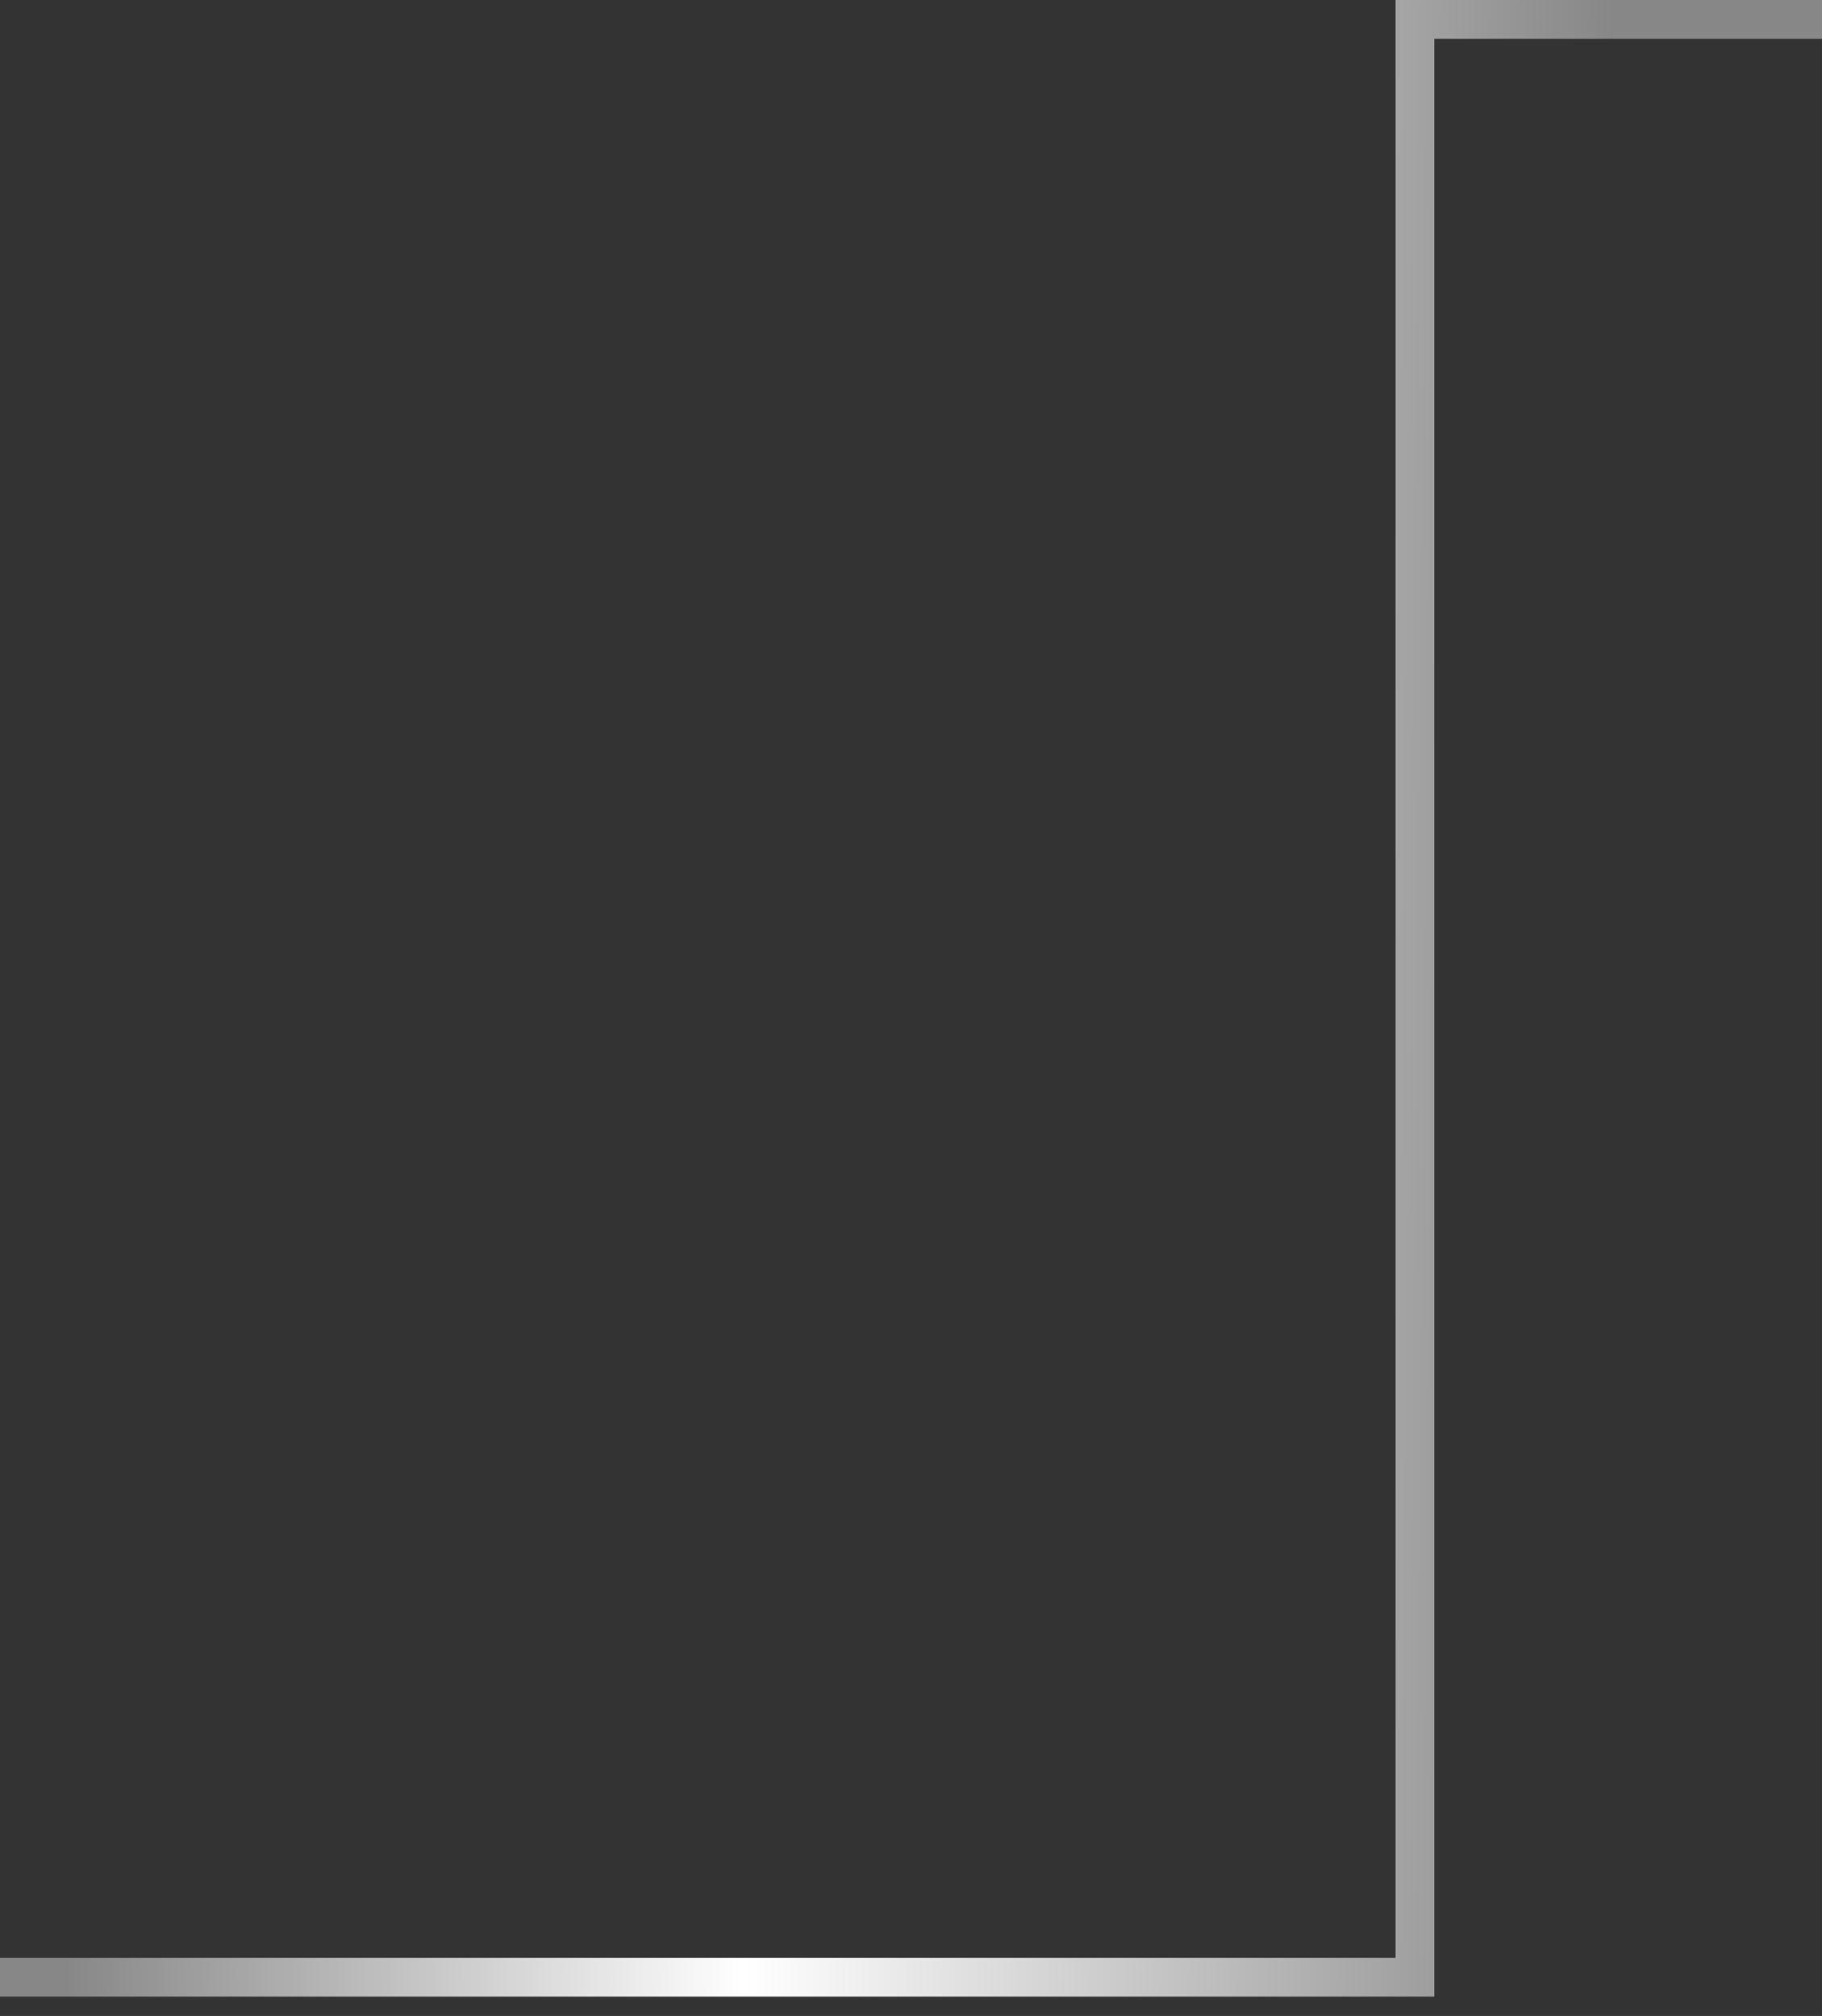 <?xml version="1.0" encoding="UTF-8"?> <svg xmlns="http://www.w3.org/2000/svg" width="47" height="52" viewBox="0 0 47 52" fill="none"><rect x="0" y="0" width="47" height="52" fill="#333333" stroke="none"/><path d="M0 51H36.5V0.5H47" stroke="url(#paint0_linear_281_1734)"></path><defs><linearGradient id="paint0_linear_281_1734" x1="0.587" y1="12.135" x2="42.34" y2="12.512" gradientUnits="userSpaceOnUse"><stop offset="0.035" stop-color="#878787"></stop><stop offset="0.455" stop-color="white"></stop><stop offset="0.98" stop-color="#878787"></stop></linearGradient></defs></svg> 
